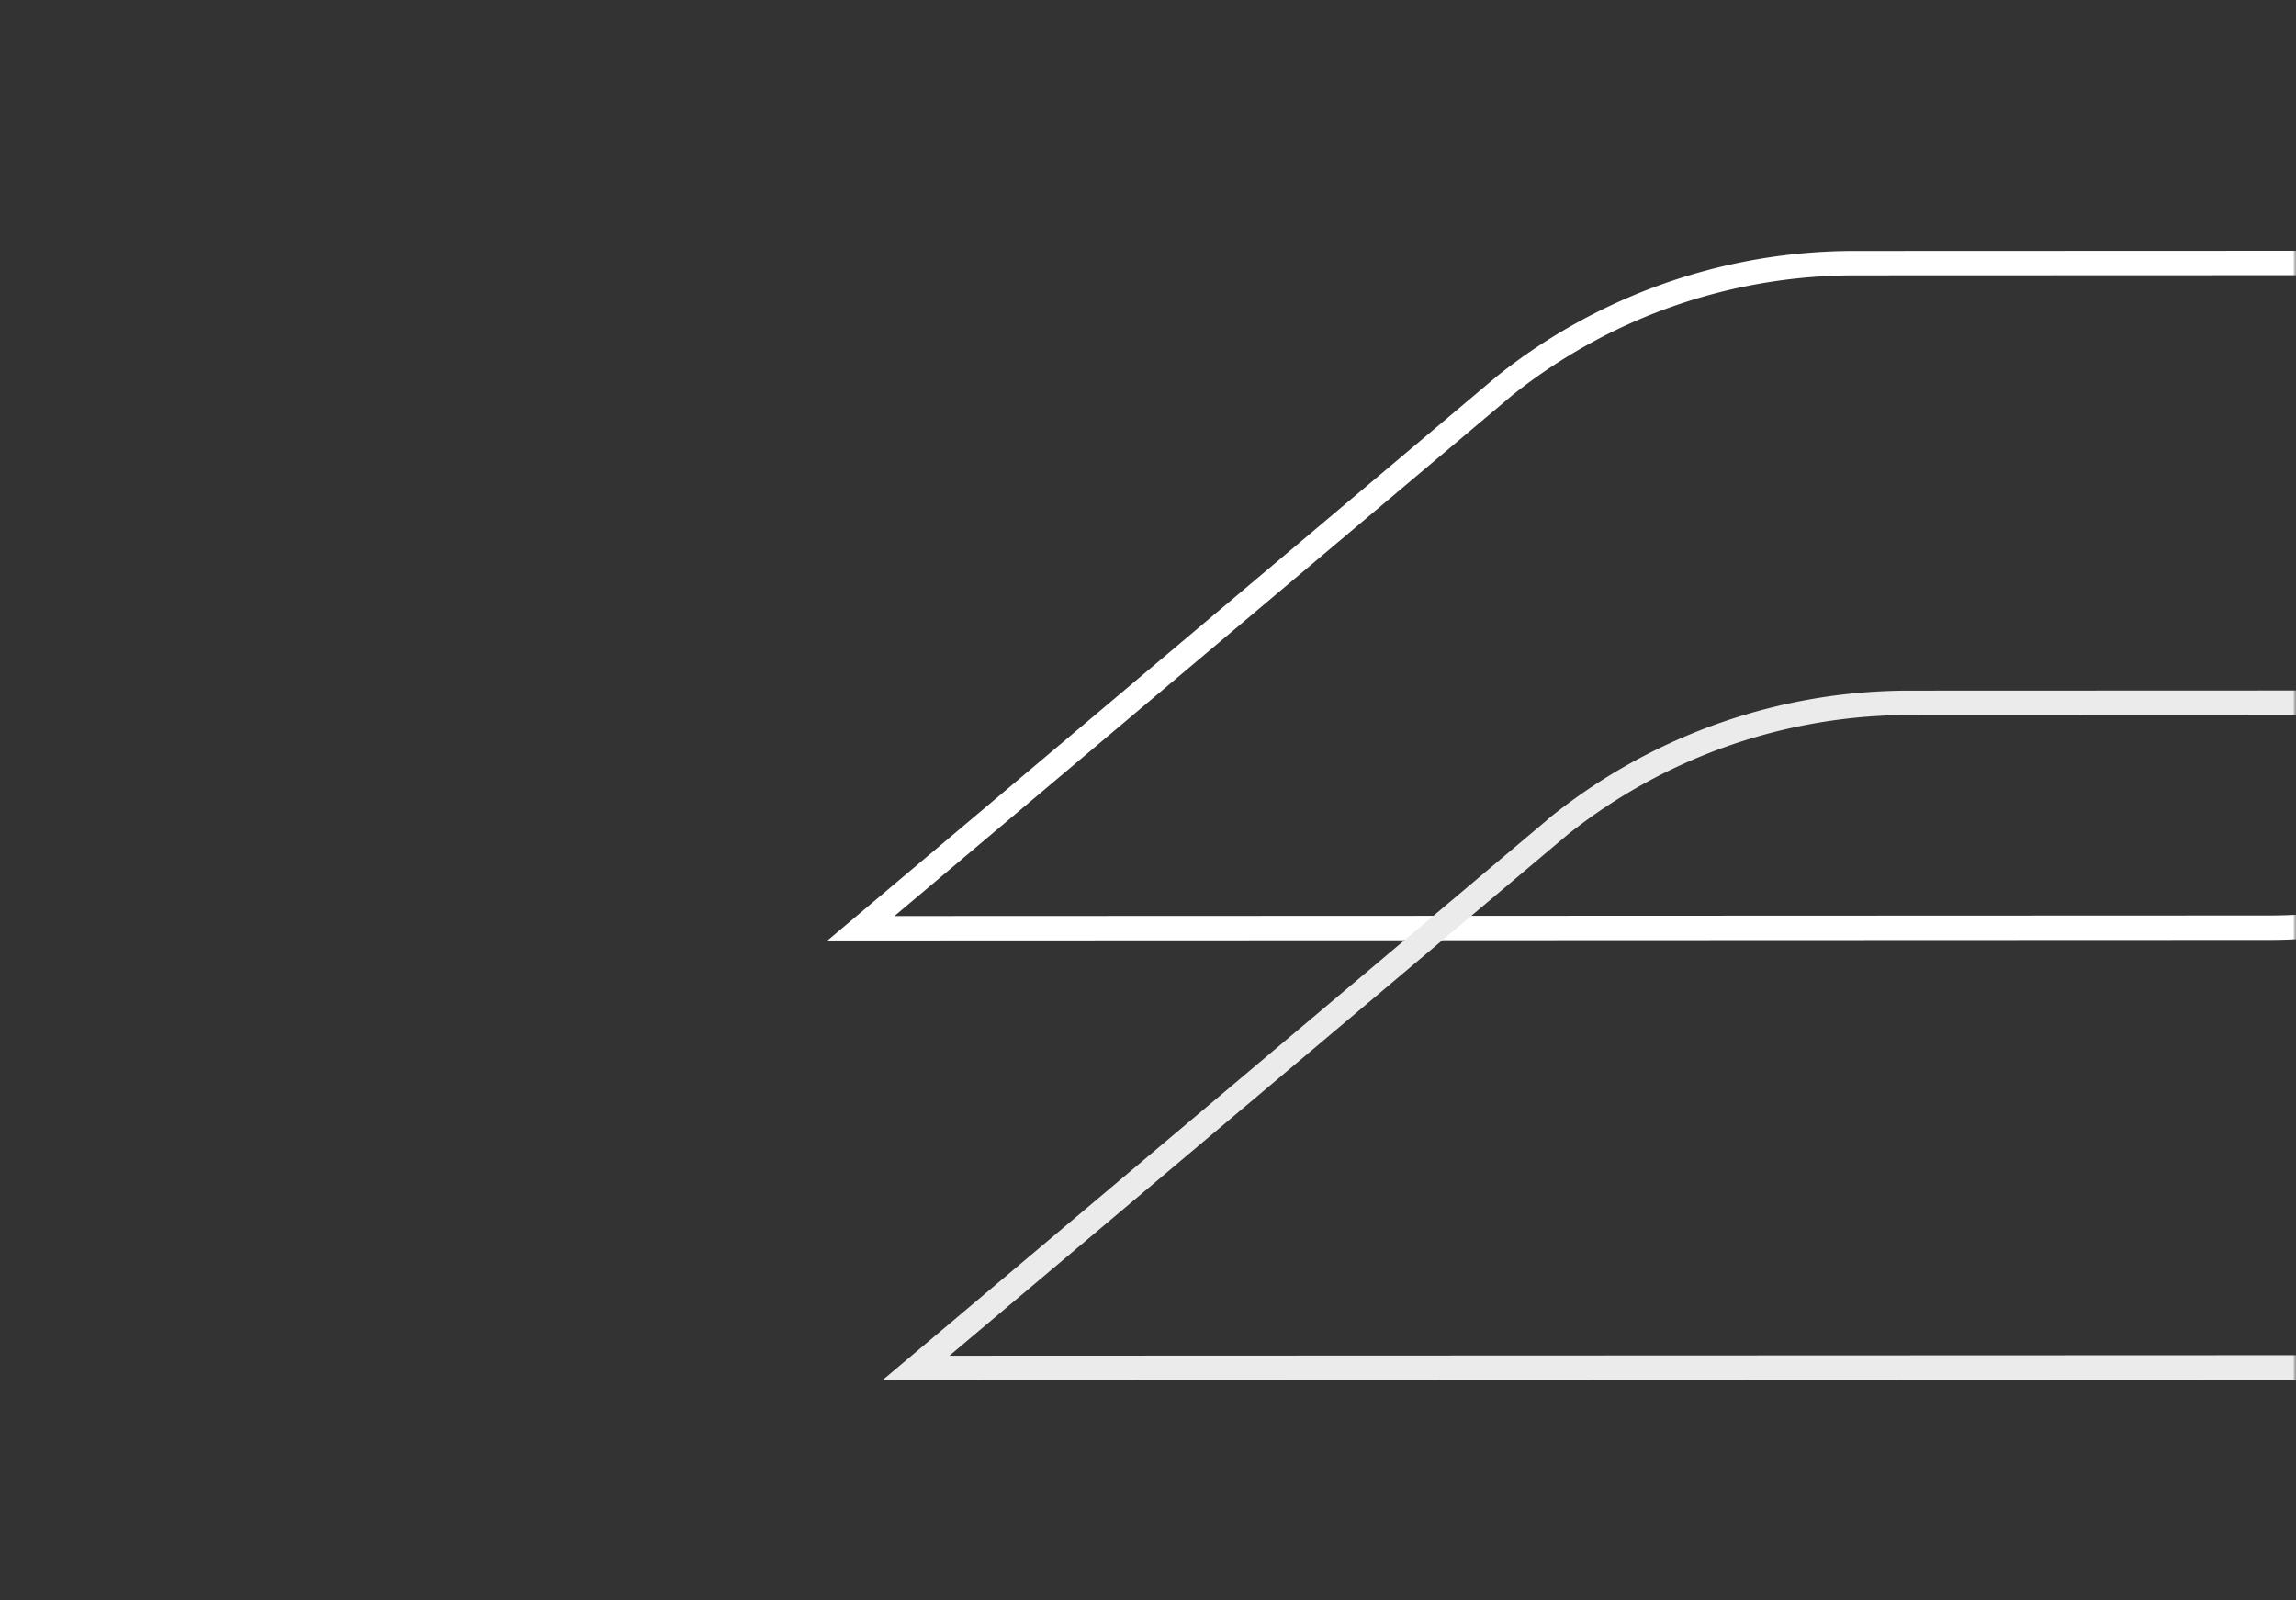 <svg width="376" height="262" viewBox="0 0 376 262" xmlns="http://www.w3.org/2000/svg" xmlns:xlink="http://www.w3.org/1999/xlink">
    <rect x="0" y="0" width="376" height="262" fill="#333333" stroke="none"/>
    <defs>
        <path id="92s836aj4a" d="M0 0h376v262H0z"/>
    </defs>
    <g fill="none" fill-rule="evenodd">
        <mask id="9wyrl5lblb" fill="#fff">
            <use xlink:href="#92s836aj4a"/>
        </mask>
        <g mask="url(#9wyrl5lblb)" fill-rule="nonzero" stroke-width="4">
            <path d="m141 152 105.454-88.88a91.946 91.946 0 0 1 57.261-20.033L534 43l-109.844 89.487-1.66 1.353a80.438 80.438 0 0 1-50.771 18.068L141 152z" stroke="#FFF"/>
            <path d="m150 224 105.454-88.88a91.946 91.946 0 0 1 57.261-20.033L543 115l-109.844 89.487-1.66 1.353a80.438 80.438 0 0 1-50.771 18.068L150 224z" stroke="#EBEBEB"/>
        </g>
    </g>
</svg>
